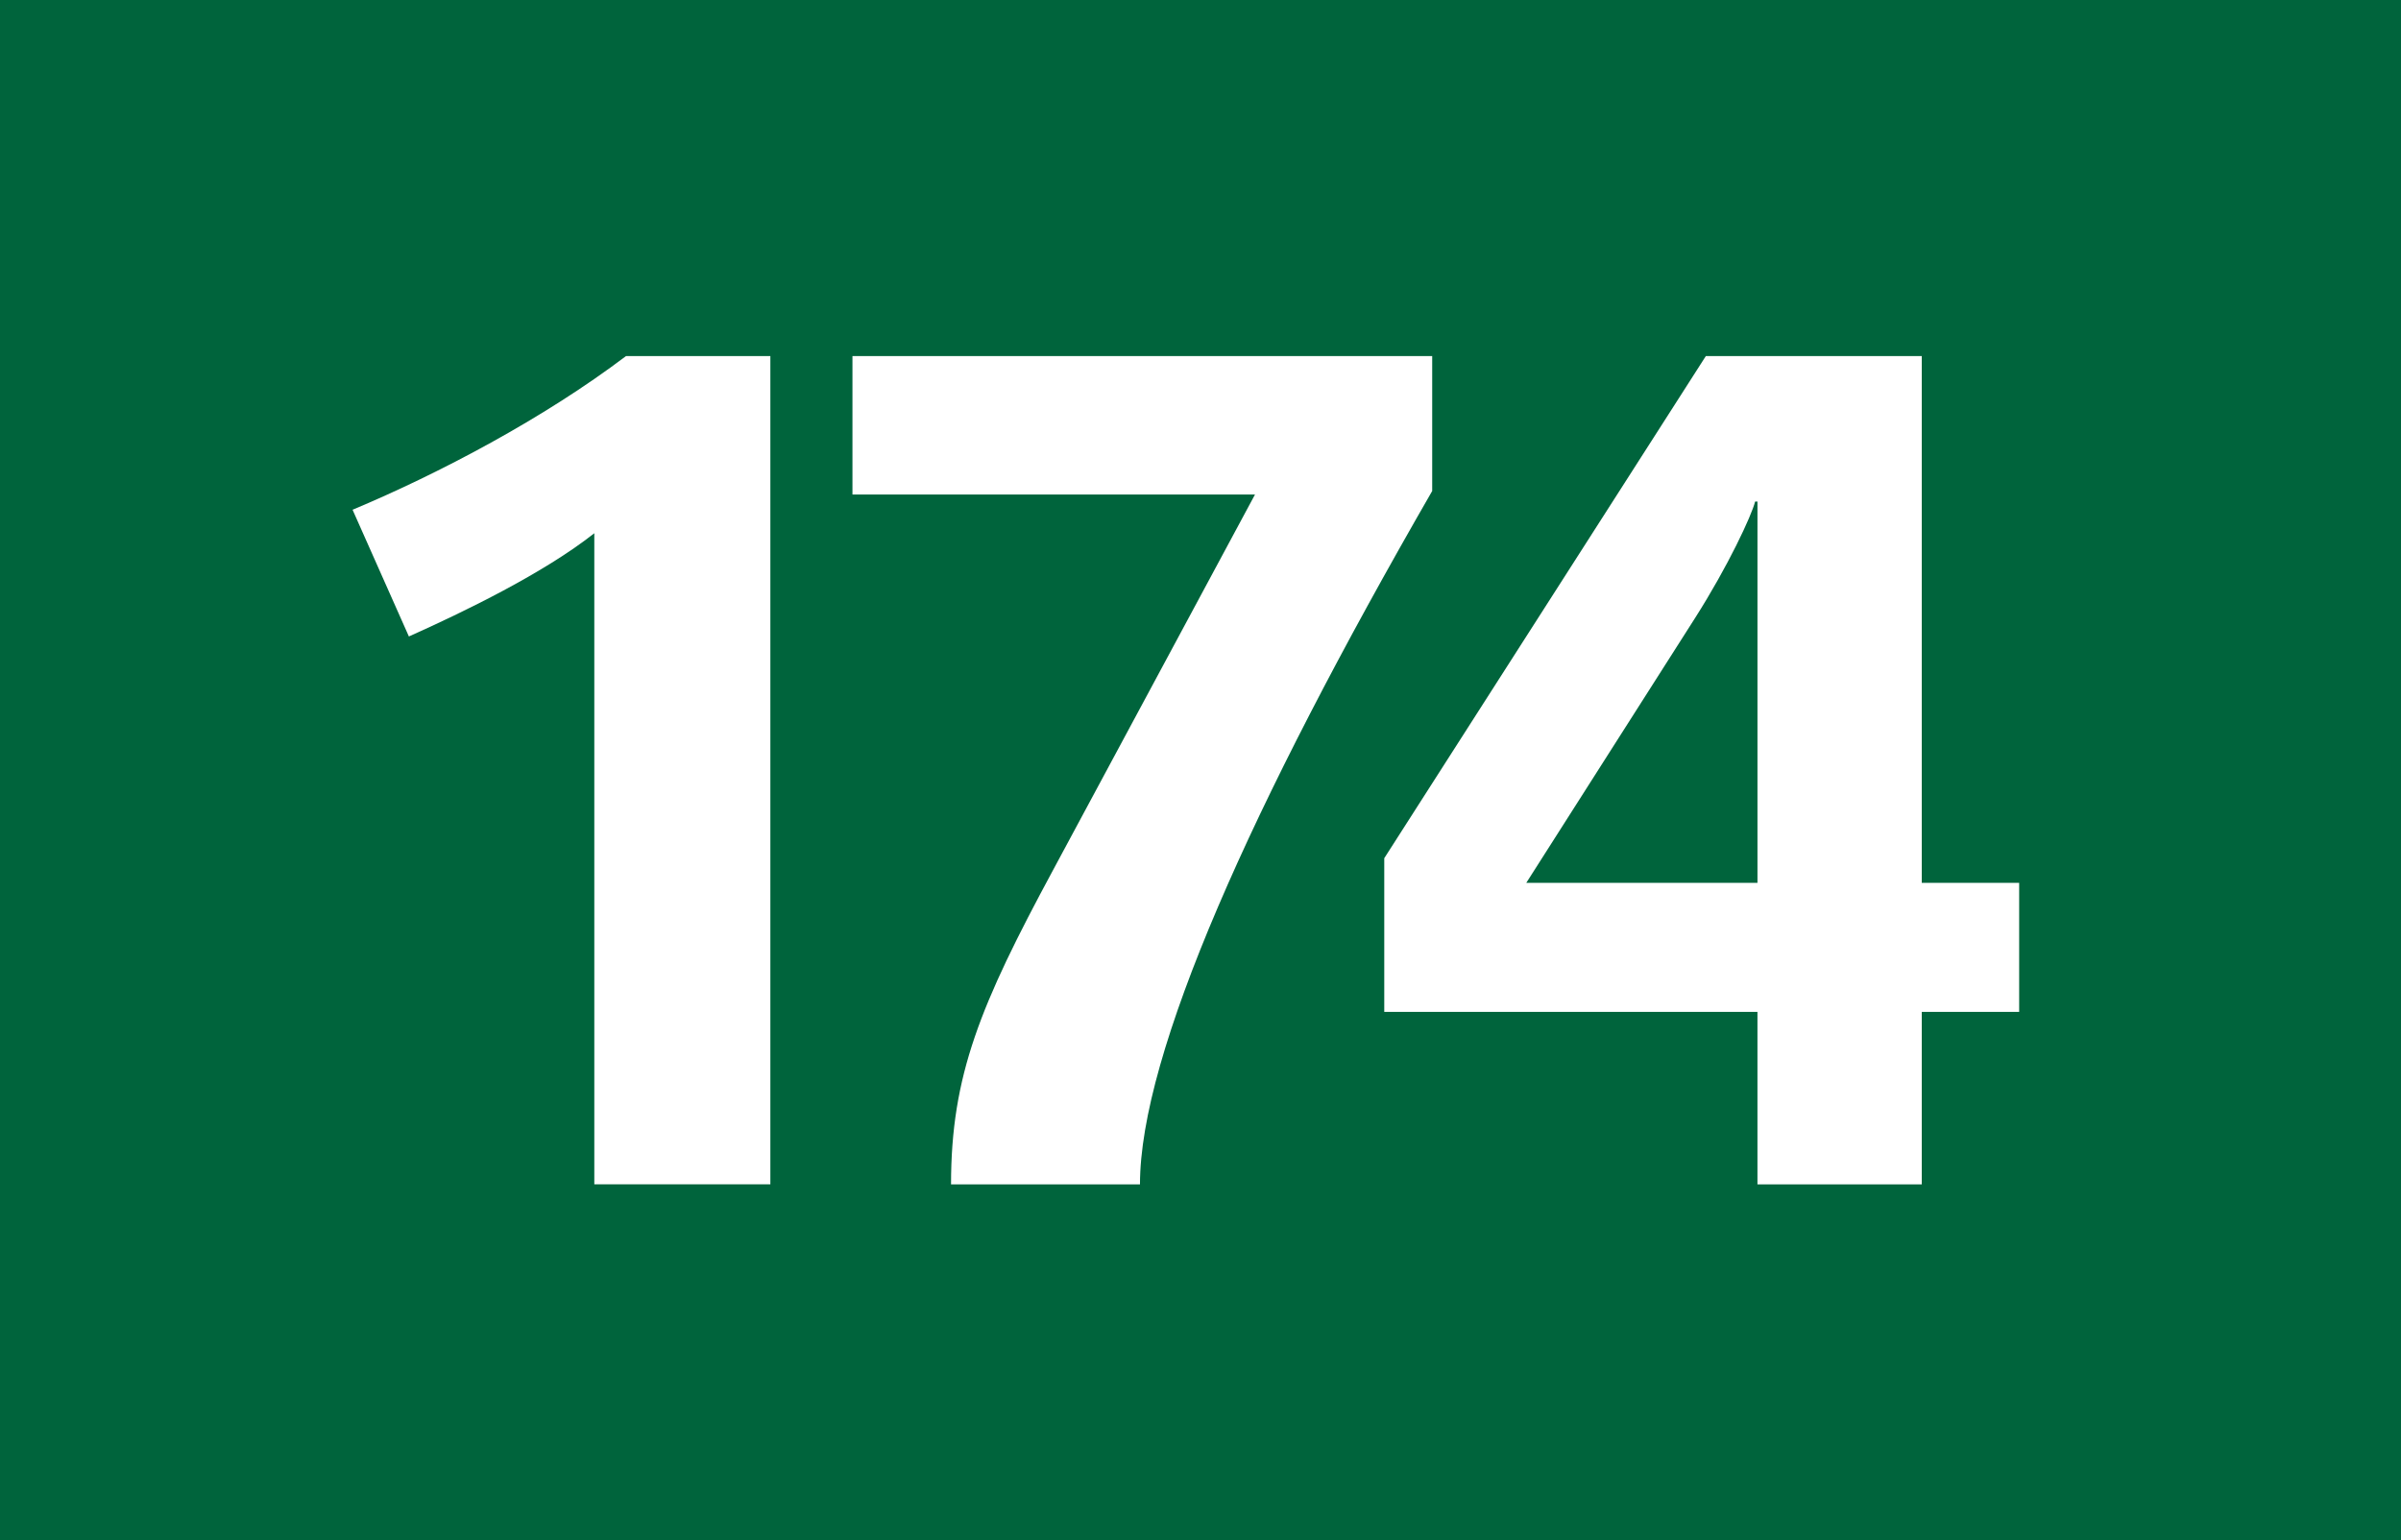 <?xml version="1.0" encoding="utf-8"?> <!-- Generator: Adobe Illustrator 21.0.2, SVG Export Plug-In . SVG Version: 6.00 Build 0)  --> <svg version="1.2" baseProfile="tiny" id="Calque_1" xmlns="http://www.w3.org/2000/svg" xmlns:xlink="http://www.w3.org/1999/xlink" x="0px" y="0px" viewBox="0 0 120 77" overflow="scroll" xml:space="preserve"> <g> <rect fill-rule="evenodd" fill="#00643C" width="120" height="77"/> </g> <g> <path fill="#FFFFFF" d="M29.703,59.212V26.659C27.181,28.653,23.192,30.588,20.436,31.82 l-2.815-6.335c4.34-1.818,9.561-4.575,13.667-7.684h7.214v41.41H29.703z"/> <path fill="#FFFFFF" d="M56.975,59.212h-9.443c0-5.455,1.466-8.975,5.103-15.72 l10.089-18.769H42.605v-6.921H71.58v6.745 C62.488,40.325,56.975,52.701,56.975,59.212z"/> <path fill="#FFFFFF" d="M96.048,50.59v8.622h-8.212v-8.622h-18.652v-7.684l16.072-25.104 h10.792v26.336h4.868v6.452H96.048z M87.836,25.075h-0.117 c-0.176,0.704-1.35,3.226-2.991,5.807l-8.446,13.256h11.555V25.075z"/> </g> <g> </g> </svg>